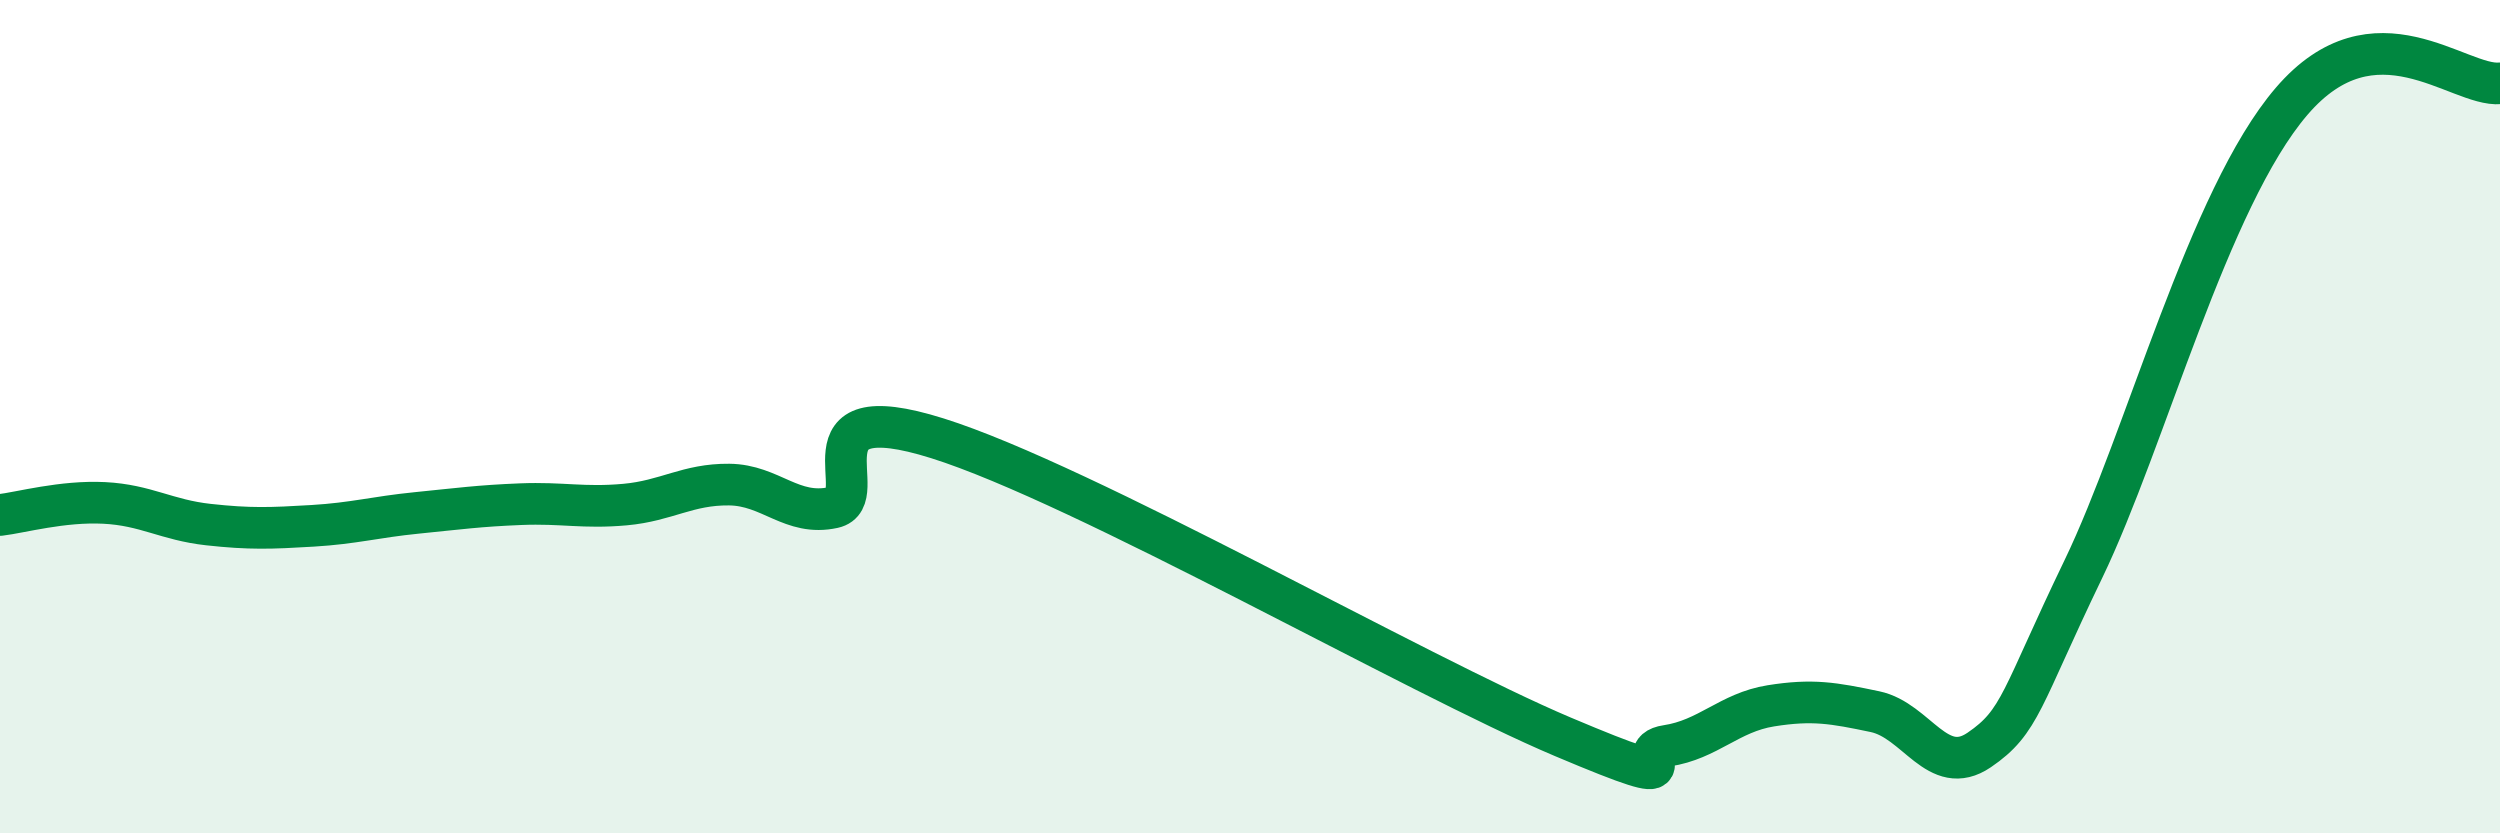 
    <svg width="60" height="20" viewBox="0 0 60 20" xmlns="http://www.w3.org/2000/svg">
      <path
        d="M 0,12.36 C 0.5,12.3 1.5,12.02 2.5,12.07 C 3.5,12.12 4,12.48 5,12.59 C 6,12.7 6.5,12.68 7.5,12.62 C 8.5,12.56 9,12.41 10,12.31 C 11,12.21 11.5,12.14 12.5,12.1 C 13.5,12.06 14,12.2 15,12.11 C 16,12.02 16.5,11.62 17.5,11.63 C 18.5,11.64 19,12.4 20,12.18 C 21,11.96 19,9.42 22.5,10.52 C 26,11.62 34,16.2 37.5,17.68 C 41,19.16 39,18.05 40,17.9 C 41,17.75 41.5,17.1 42.5,16.94 C 43.5,16.78 44,16.87 45,17.08 C 46,17.29 46.5,18.68 47.5,18 C 48.5,17.32 48.5,16.77 50,13.66 C 51.5,10.55 53,4.76 55,2.43 C 57,0.1 59,2.09 60,2L60 20L0 20Z"
        fill="#008740"
        opacity="0.1"
        stroke-linecap="round"
        stroke-linejoin="round"
      />
      <path
        d="M 0,12.36 C 0.5,12.3 1.5,12.02 2.5,12.07 C 3.5,12.12 4,12.48 5,12.59 C 6,12.7 6.5,12.68 7.5,12.62 C 8.5,12.56 9,12.41 10,12.31 C 11,12.21 11.5,12.14 12.5,12.1 C 13.5,12.06 14,12.2 15,12.11 C 16,12.02 16.5,11.62 17.5,11.63 C 18.5,11.64 19,12.4 20,12.18 C 21,11.96 19,9.42 22.5,10.52 C 26,11.62 34,16.2 37.5,17.68 C 41,19.16 39,18.05 40,17.9 C 41,17.75 41.5,17.1 42.5,16.94 C 43.5,16.78 44,16.87 45,17.08 C 46,17.29 46.5,18.68 47.5,18 C 48.5,17.32 48.5,16.77 50,13.66 C 51.5,10.55 53,4.76 55,2.43 C 57,0.1 59,2.09 60,2"
        stroke="#008740"
        stroke-width="1"
        fill="none"
        stroke-linecap="round"
        stroke-linejoin="round"
      />
    </svg>
  